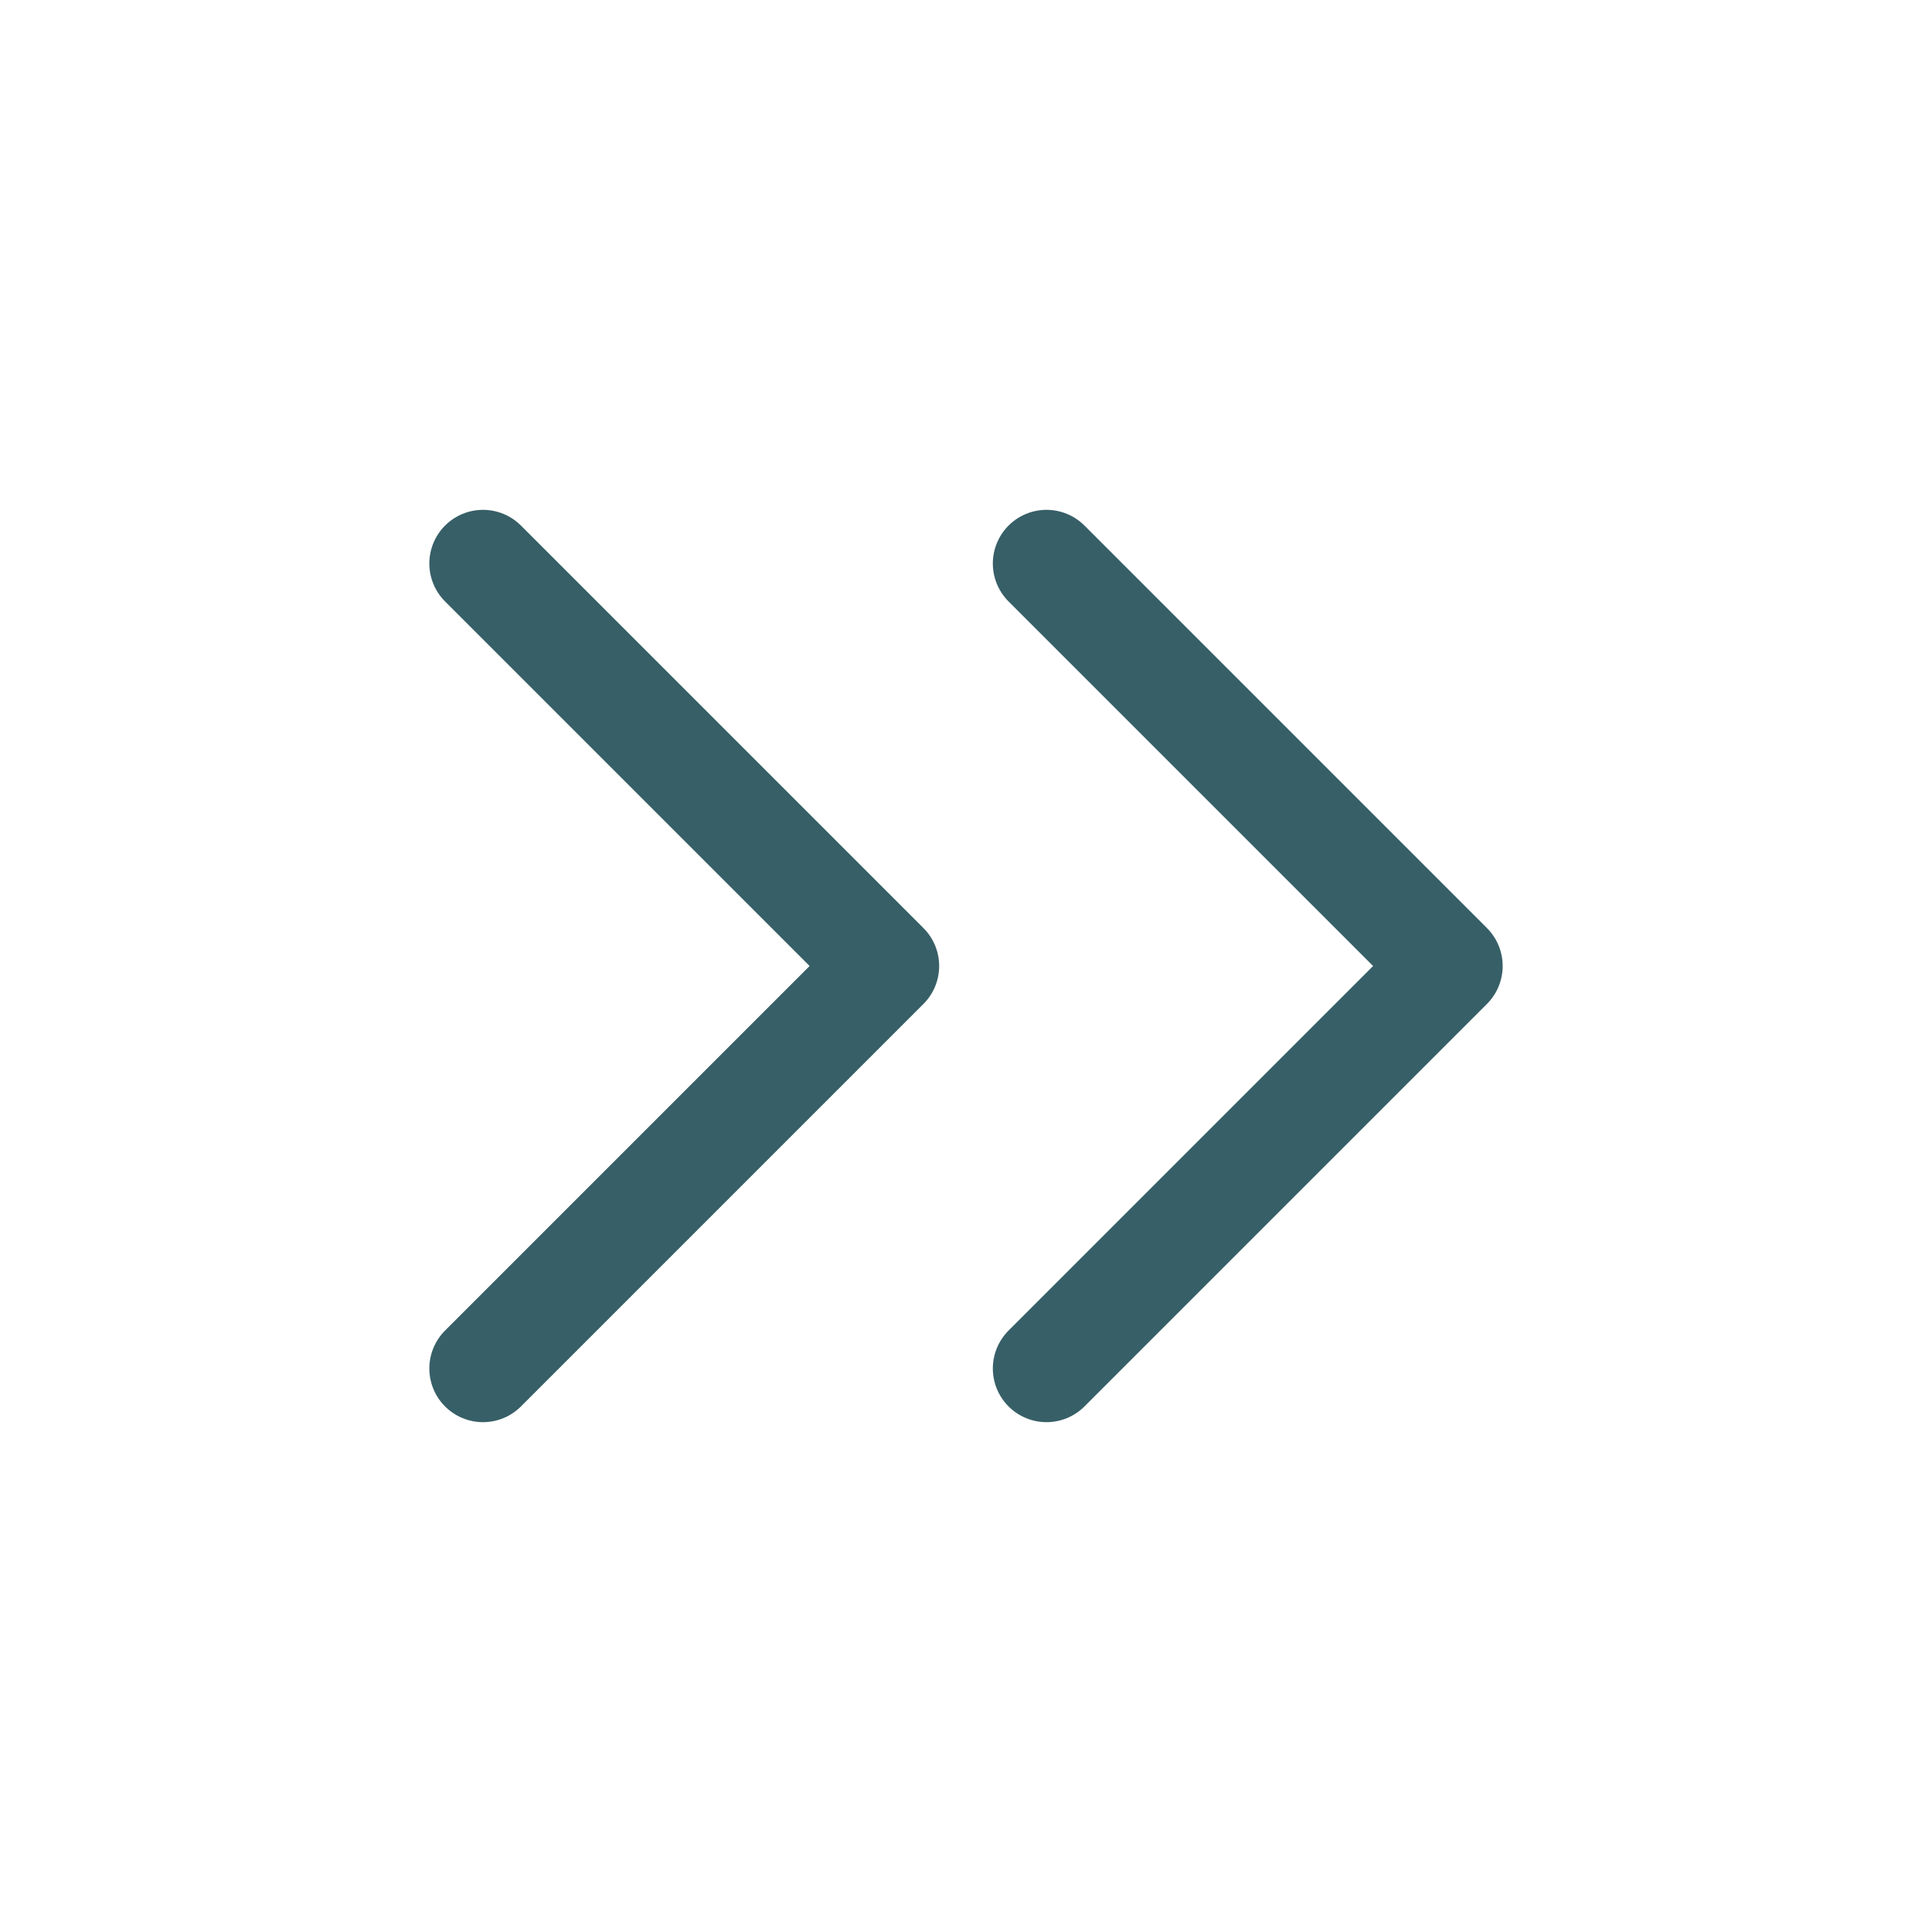 <svg xmlns="http://www.w3.org/2000/svg" width="18" height="18" viewBox="0 0 18 18" fill="none"><path d="M9.75 12.75L13.5 9L9.75 5.25" stroke="#375F67" stroke-linecap="round" stroke-linejoin="round"></path><path d="M4.5 12.75L8.25 9L4.5 5.25" stroke="#375F67" stroke-linecap="round" stroke-linejoin="round"></path></svg>